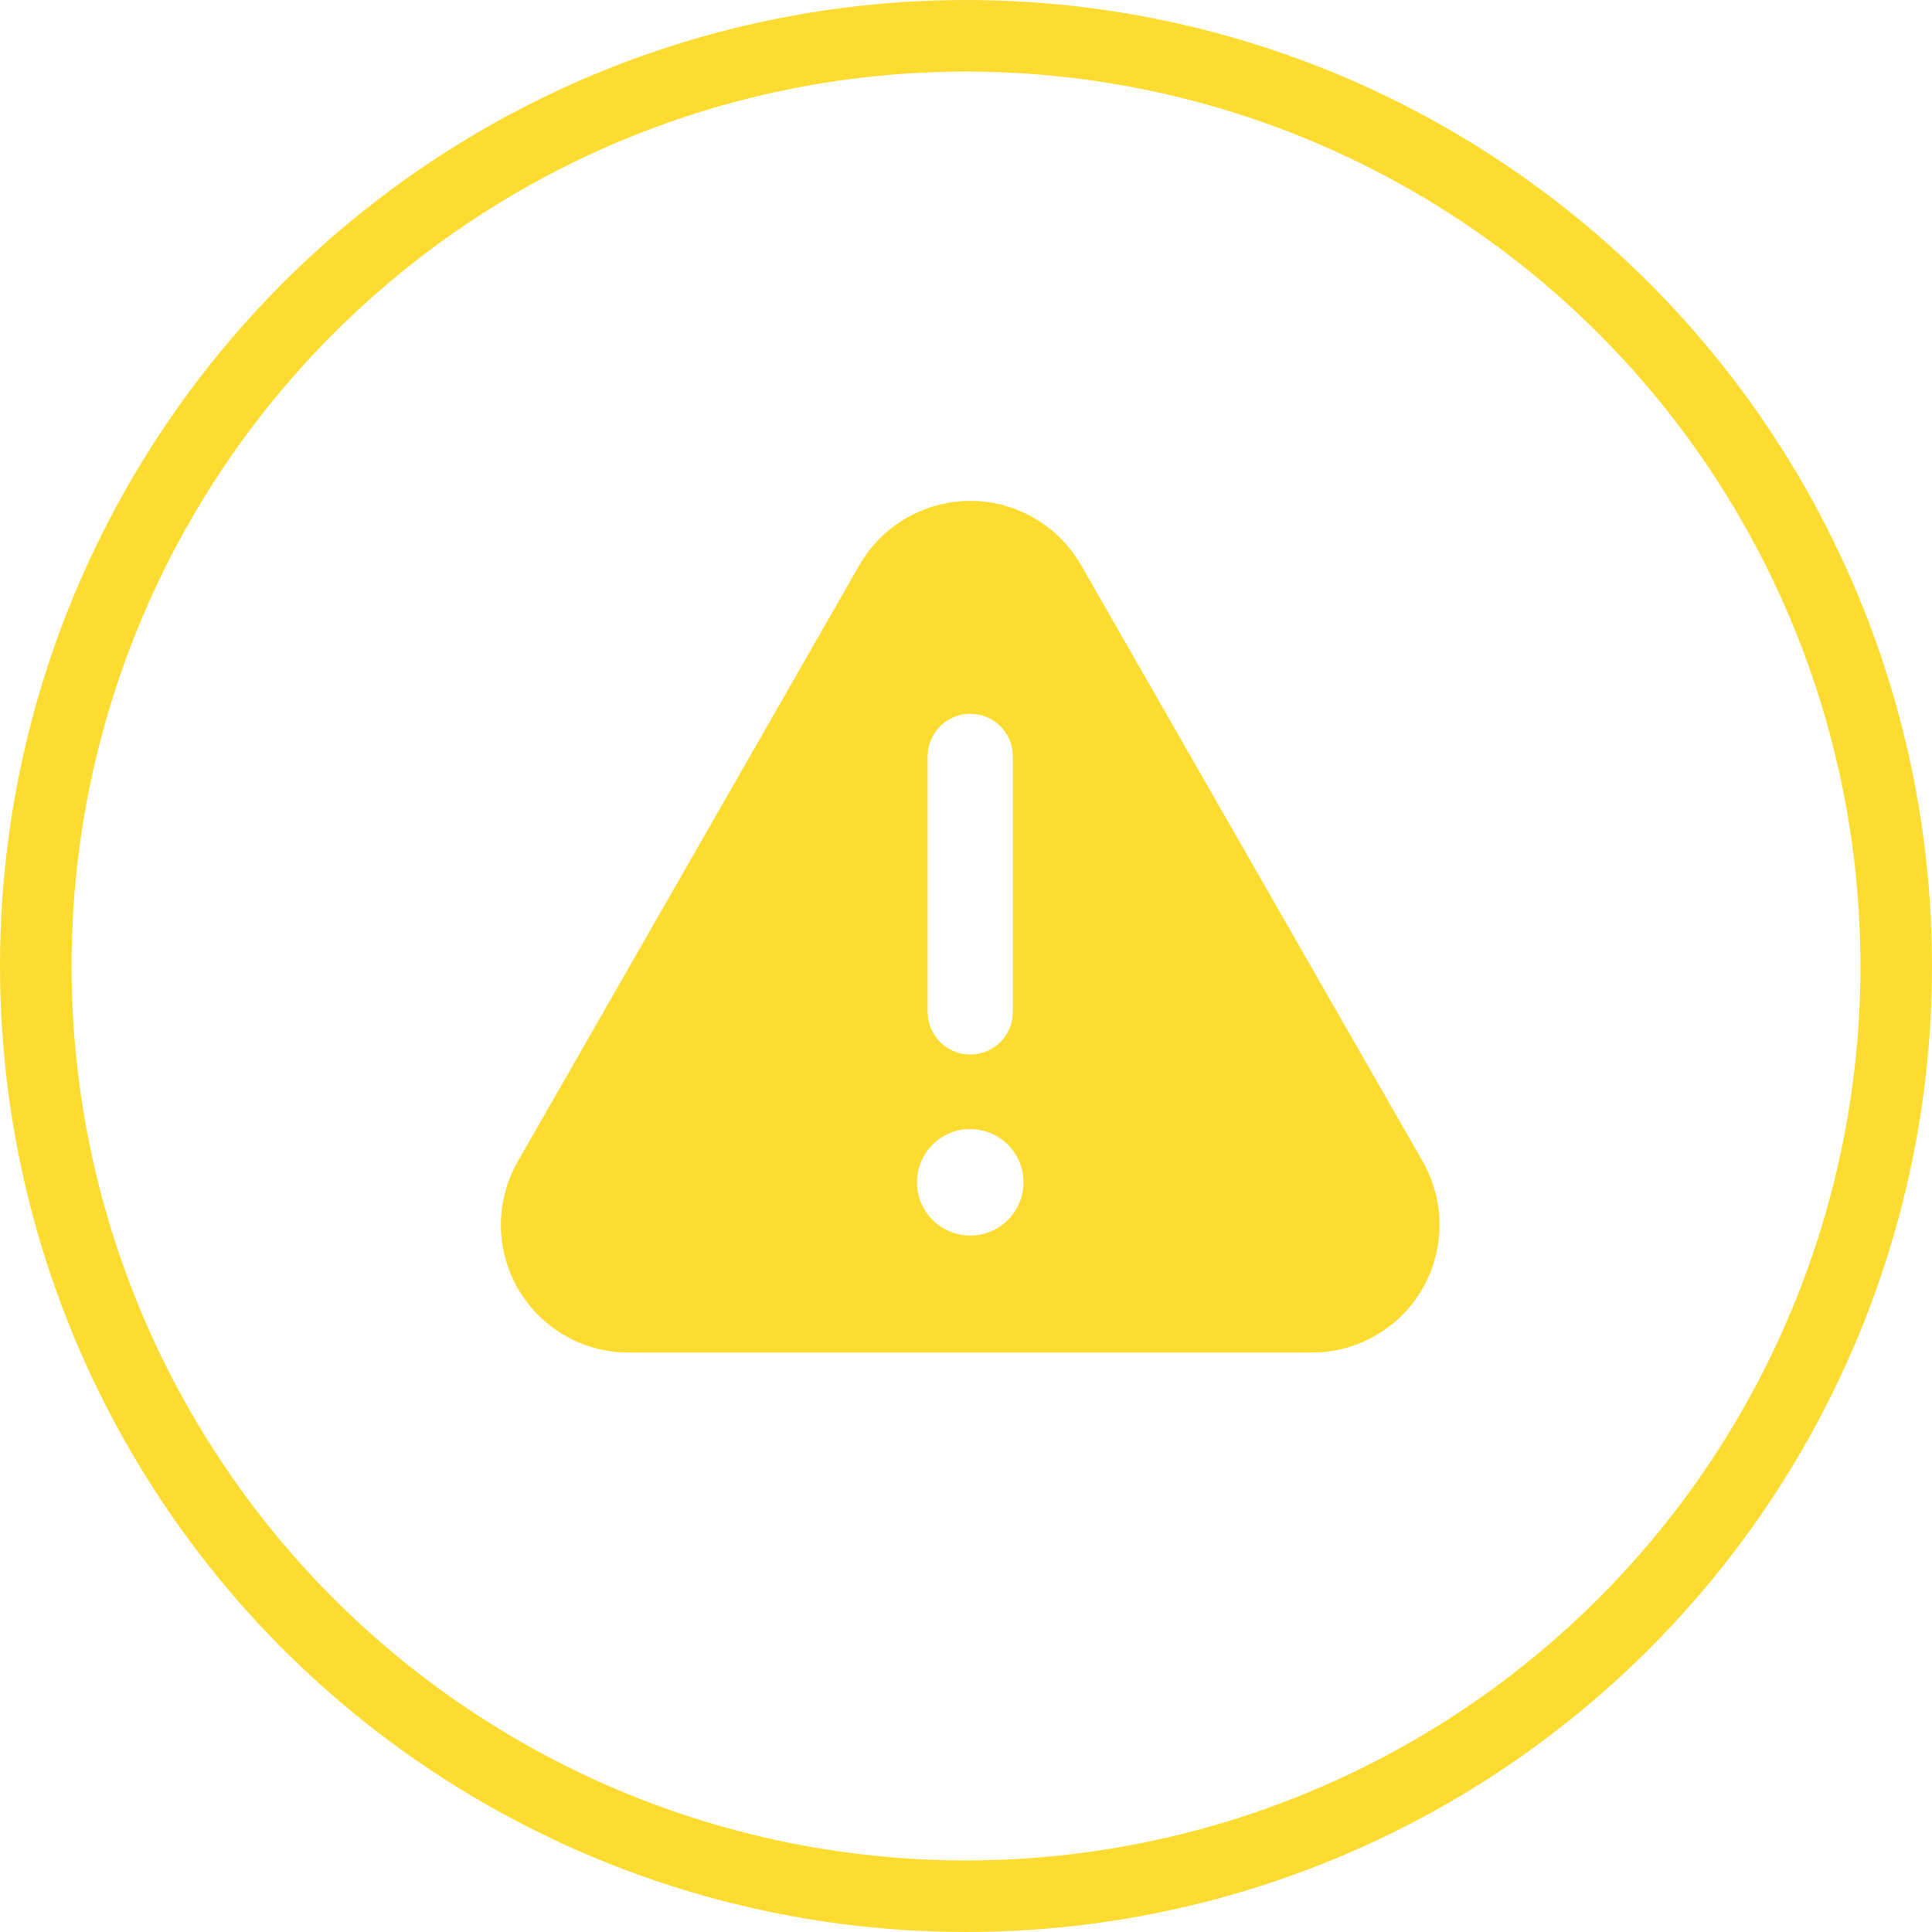 <svg width="54" height="54" viewBox="0 0 54 54" fill="none" xmlns="http://www.w3.org/2000/svg">
<path d="M26.858 14.01C25.715 14.095 24.631 14.728 24.019 15.798L14.474 32.46C14.165 33 14 33.611 14 34.234C14 36.207 15.599 37.805 17.571 37.805H36.666C37.288 37.805 37.899 37.643 38.44 37.333C40.151 36.354 40.744 34.172 39.763 32.46L30.218 15.798C29.902 15.247 29.444 14.788 28.893 14.473C28.251 14.105 27.544 13.959 26.858 14.01ZM27.119 19.951C27.776 19.951 28.309 20.483 28.309 21.141V28.284C28.309 28.942 27.776 29.474 27.119 29.474C26.461 29.474 25.928 28.942 25.928 28.284V21.141C25.928 20.483 26.461 19.951 27.119 19.951ZM27.119 31.558C27.94 31.558 28.607 32.224 28.607 33.046C28.607 33.867 27.94 34.534 27.119 34.534C26.297 34.534 25.63 33.867 25.63 33.046C25.63 32.224 26.297 31.558 27.119 31.558Z" fill="#FDDC31"/>
<circle cx="27" cy="27" r="26" stroke="#FDDC31" stroke-width="2"/>
</svg>
